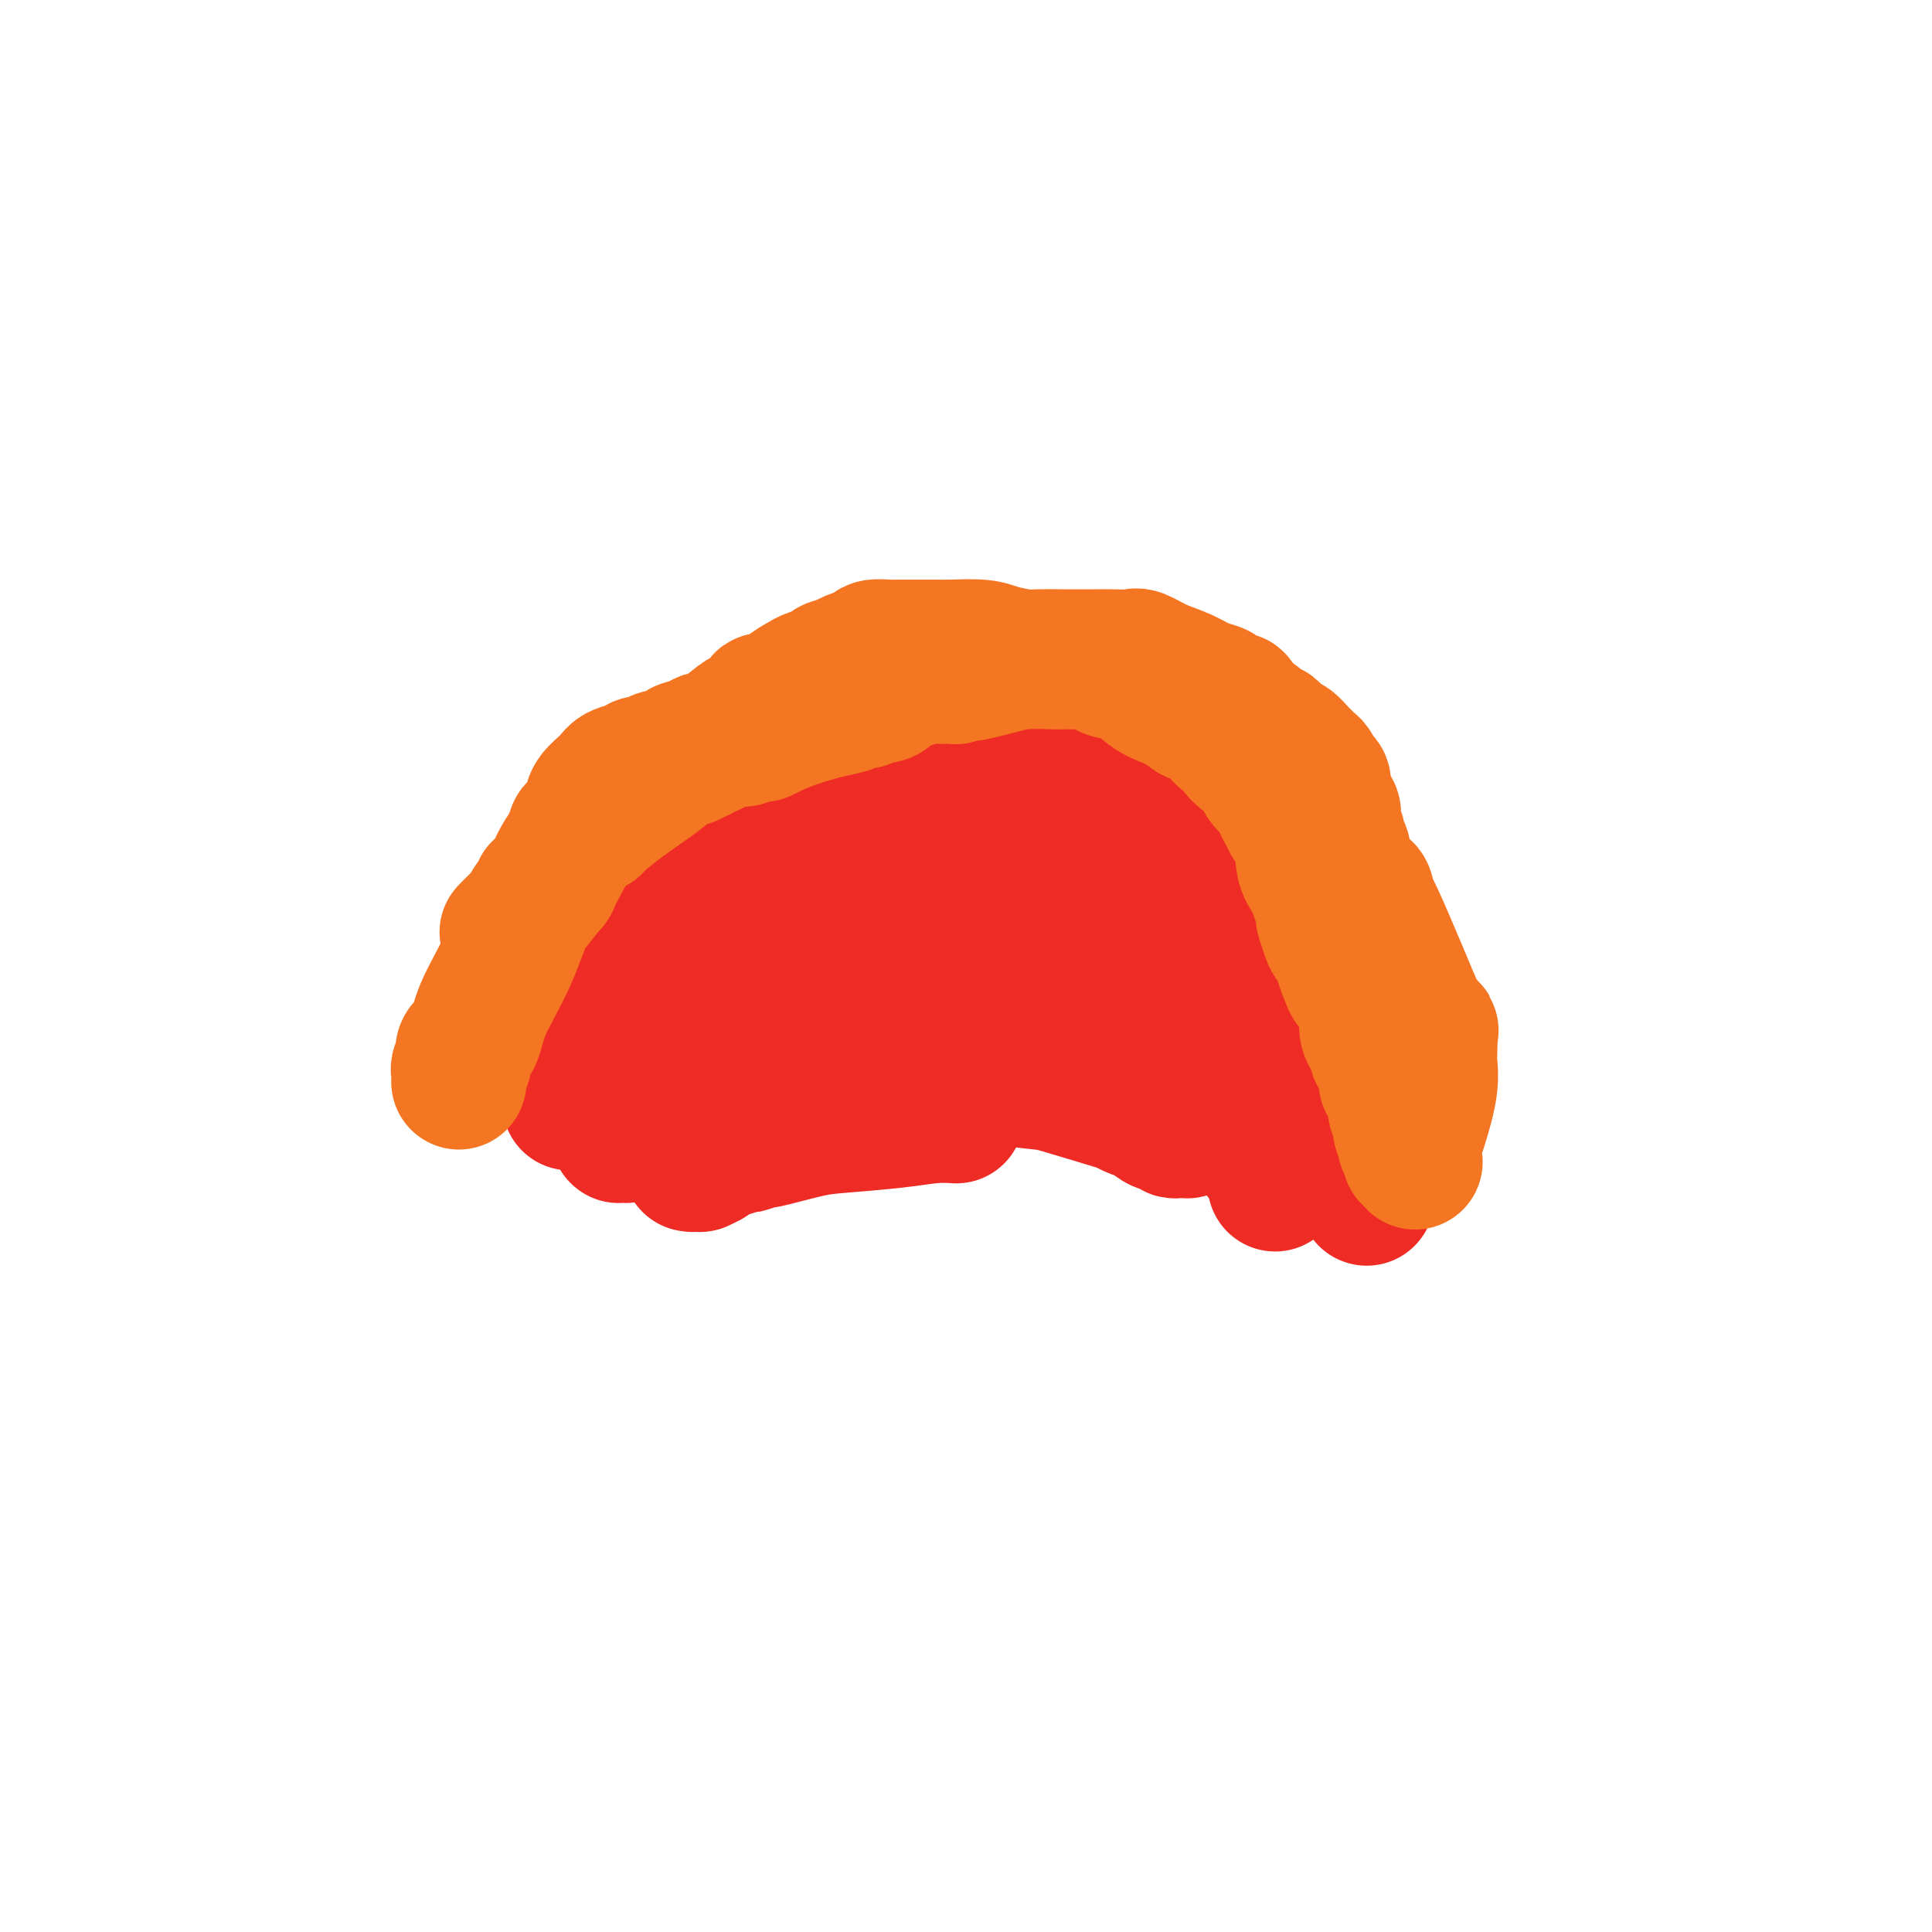 <svg viewBox='0 0 400 400' version='1.1' xmlns='http://www.w3.org/2000/svg' xmlns:xlink='http://www.w3.org/1999/xlink'><g fill='none' stroke='#EE2B24' stroke-width='28' stroke-linecap='round' stroke-linejoin='round'><path d='M120,224c0.805,-1.187 1.611,-2.374 1,-2c-0.611,0.374 -2.638,2.308 2,-4c4.638,-6.308 15.940,-20.857 22,-29c6.060,-8.143 6.878,-9.880 8,-12c1.122,-2.120 2.548,-4.624 3,-6c0.452,-1.376 -0.071,-1.623 0,-2c0.071,-0.377 0.737,-0.885 1,-1c0.263,-0.115 0.122,0.162 0,0c-0.122,-0.162 -0.224,-0.764 0,-1c0.224,-0.236 0.776,-0.105 1,0c0.224,0.105 0.120,0.183 0,0c-0.120,-0.183 -0.255,-0.626 0,-1c0.255,-0.374 0.899,-0.680 1,-1c0.101,-0.320 -0.342,-0.653 0,-1c0.342,-0.347 1.470,-0.709 2,-1c0.530,-0.291 0.461,-0.512 1,-1c0.539,-0.488 1.685,-1.245 4,-3c2.315,-1.755 5.800,-4.509 8,-6c2.200,-1.491 3.114,-1.720 4,-2c0.886,-0.280 1.743,-0.611 2,-1c0.257,-0.389 -0.085,-0.835 0,-1c0.085,-0.165 0.596,-0.047 1,0c0.404,0.047 0.702,0.024 1,0'/><path d='M182,149c3.973,-2.653 2.404,-1.285 2,-1c-0.404,0.285 0.355,-0.512 1,-1c0.645,-0.488 1.176,-0.666 2,-1c0.824,-0.334 1.940,-0.822 2,-1c0.060,-0.178 -0.936,-0.045 0,0c0.936,0.045 3.804,0.002 5,0c1.196,-0.002 0.721,0.038 2,0c1.279,-0.038 4.313,-0.154 7,0c2.687,0.154 5.028,0.577 8,1c2.972,0.423 6.575,0.844 10,1c3.425,0.156 6.673,0.046 8,0c1.327,-0.046 0.732,-0.027 1,0c0.268,0.027 1.399,0.064 2,0c0.601,-0.064 0.671,-0.227 1,0c0.329,0.227 0.917,0.843 1,1c0.083,0.157 -0.340,-0.146 0,0c0.340,0.146 1.443,0.742 2,1c0.557,0.258 0.566,0.177 2,1c1.434,0.823 4.292,2.548 7,5c2.708,2.452 5.268,5.631 7,8c1.732,2.369 2.638,3.928 4,6c1.362,2.072 3.180,4.655 4,6c0.820,1.345 0.643,1.451 1,2c0.357,0.549 1.248,1.541 2,2c0.752,0.459 1.366,0.383 2,1c0.634,0.617 1.287,1.925 2,3c0.713,1.075 1.487,1.915 2,3c0.513,1.085 0.766,2.415 1,3c0.234,0.585 0.447,0.427 1,1c0.553,0.573 1.444,1.878 2,3c0.556,1.122 0.778,2.061 1,3'/><path d='M274,196c3.416,5.149 0.957,1.523 0,1c-0.957,-0.523 -0.410,2.058 0,4c0.410,1.942 0.685,3.244 1,5c0.315,1.756 0.671,3.966 1,6c0.329,2.034 0.630,3.892 1,5c0.370,1.108 0.810,1.467 1,2c0.190,0.533 0.132,1.242 0,2c-0.132,0.758 -0.337,1.566 0,3c0.337,1.434 1.215,3.494 2,6c0.785,2.506 1.478,5.459 2,8c0.522,2.541 0.872,4.671 1,6c0.128,1.329 0.034,1.859 0,2c-0.034,0.141 -0.009,-0.106 0,0c0.009,0.106 0.002,0.564 0,1c-0.002,0.436 -0.000,0.848 0,1c0.000,0.152 -0.001,0.043 0,0c0.001,-0.043 0.004,-0.021 0,0c-0.004,0.021 -0.015,0.041 0,0c0.015,-0.041 0.057,-0.142 0,0c-0.057,0.142 -0.211,0.526 -1,-7c-0.789,-7.526 -2.211,-22.964 -3,-30c-0.789,-7.036 -0.943,-5.672 -1,-6c-0.057,-0.328 -0.015,-2.349 0,-3c0.015,-0.651 0.002,0.069 0,0c-0.002,-0.069 0.005,-0.927 0,-1c-0.005,-0.073 -0.022,0.640 0,0c0.022,-0.640 0.083,-2.634 0,-4c-0.083,-1.366 -0.309,-2.105 -1,-4c-0.691,-1.895 -1.845,-4.948 -3,-8'/><path d='M274,185c-1.405,-9.940 -0.417,-3.789 0,-2c0.417,1.789 0.261,-0.783 0,-2c-0.261,-1.217 -0.629,-1.079 -1,-1c-0.371,0.079 -0.746,0.097 -1,0c-0.254,-0.097 -0.388,-0.311 -1,-1c-0.612,-0.689 -1.703,-1.854 -3,-3c-1.297,-1.146 -2.802,-2.275 -4,-3c-1.198,-0.725 -2.091,-1.046 -3,-2c-0.909,-0.954 -1.835,-2.539 -3,-4c-1.165,-1.461 -2.571,-2.797 -4,-4c-1.429,-1.203 -2.882,-2.272 -4,-3c-1.118,-0.728 -1.901,-1.116 -3,-2c-1.099,-0.884 -2.513,-2.265 -4,-3c-1.487,-0.735 -3.047,-0.826 -4,-1c-0.953,-0.174 -1.300,-0.432 -2,-1c-0.700,-0.568 -1.755,-1.447 -3,-2c-1.245,-0.553 -2.682,-0.779 -4,-1c-1.318,-0.221 -2.518,-0.437 -4,-1c-1.482,-0.563 -3.246,-1.471 -5,-2c-1.754,-0.529 -3.498,-0.678 -5,-1c-1.502,-0.322 -2.763,-0.819 -4,-1c-1.237,-0.181 -2.450,-0.048 -4,0c-1.550,0.048 -3.437,0.012 -5,0c-1.563,-0.012 -2.802,-0.000 -4,0c-1.198,0.000 -2.355,-0.011 -3,0c-0.645,0.011 -0.778,0.044 -1,0c-0.222,-0.044 -0.535,-0.167 -1,0c-0.465,0.167 -1.083,0.622 -2,1c-0.917,0.378 -2.131,0.679 -3,1c-0.869,0.321 -1.391,0.663 -2,1c-0.609,0.337 -1.304,0.668 -2,1'/><path d='M185,149c-4.640,0.657 -2.740,0.301 -3,1c-0.260,0.699 -2.679,2.453 -4,3c-1.321,0.547 -1.544,-0.114 -2,0c-0.456,0.114 -1.146,1.005 -2,2c-0.854,0.995 -1.871,2.096 -3,3c-1.129,0.904 -2.371,1.611 -4,3c-1.629,1.389 -3.645,3.462 -6,5c-2.355,1.538 -5.048,2.543 -6,3c-0.952,0.457 -0.164,0.367 -1,1c-0.836,0.633 -3.298,1.989 -5,3c-1.702,1.011 -2.646,1.677 -3,2c-0.354,0.323 -0.119,0.302 -1,1c-0.881,0.698 -2.878,2.116 -4,3c-1.122,0.884 -1.368,1.233 -2,2c-0.632,0.767 -1.650,1.950 -3,3c-1.350,1.050 -3.033,1.965 -4,3c-0.967,1.035 -1.217,2.189 -2,3c-0.783,0.811 -2.098,1.280 -3,3c-0.902,1.720 -1.389,4.692 -2,6c-0.611,1.308 -1.344,0.951 -2,3c-0.656,2.049 -1.233,6.503 -2,9c-0.767,2.497 -1.722,3.036 -2,4c-0.278,0.964 0.122,2.352 0,3c-0.122,0.648 -0.765,0.556 -1,1c-0.235,0.444 -0.063,1.425 0,2c0.063,0.575 0.017,0.745 0,1c-0.017,0.255 -0.005,0.594 0,1c0.005,0.406 0.001,0.879 0,1c-0.001,0.121 -0.000,-0.108 0,0c0.000,0.108 0.000,0.554 0,1'/><path d='M118,225c-0.774,3.663 -0.207,1.321 0,1c0.207,-0.321 0.056,1.379 0,2c-0.056,0.621 -0.016,0.165 0,0c0.016,-0.165 0.007,-0.037 0,0c-0.007,0.037 -0.013,-0.016 0,0c0.013,0.016 0.045,0.100 0,0c-0.045,-0.100 -0.167,-0.384 0,-1c0.167,-0.616 0.622,-1.564 1,-2c0.378,-0.436 0.679,-0.358 1,-1c0.321,-0.642 0.663,-2.002 1,-3c0.337,-0.998 0.669,-1.633 1,-2c0.331,-0.367 0.662,-0.465 1,-1c0.338,-0.535 0.684,-1.508 1,-2c0.316,-0.492 0.602,-0.502 1,-1c0.398,-0.498 0.909,-1.485 2,-3c1.091,-1.515 2.761,-3.559 5,-6c2.239,-2.441 5.047,-5.280 7,-7c1.953,-1.720 3.052,-2.321 4,-3c0.948,-0.679 1.744,-1.437 2,-2c0.256,-0.563 -0.027,-0.931 0,-1c0.027,-0.069 0.364,0.160 1,0c0.636,-0.160 1.570,-0.709 2,-1c0.430,-0.291 0.357,-0.326 1,-1c0.643,-0.674 2.004,-1.989 5,-4c2.996,-2.011 7.628,-4.720 11,-7c3.372,-2.280 5.485,-4.131 7,-5c1.515,-0.869 2.434,-0.755 3,-1c0.566,-0.245 0.781,-0.849 1,-1c0.219,-0.151 0.444,0.152 1,0c0.556,-0.152 1.445,-0.758 2,-1c0.555,-0.242 0.778,-0.121 1,0'/><path d='M180,172c6.185,-4.116 1.148,-0.907 0,0c-1.148,0.907 1.594,-0.489 3,-1c1.406,-0.511 1.476,-0.137 2,0c0.524,0.137 1.503,0.036 3,0c1.497,-0.036 3.513,-0.007 5,0c1.487,0.007 2.444,-0.008 3,0c0.556,0.008 0.711,0.038 2,0c1.289,-0.038 3.710,-0.146 5,0c1.290,0.146 1.447,0.545 2,1c0.553,0.455 1.502,0.965 2,1c0.498,0.035 0.545,-0.407 1,0c0.455,0.407 1.317,1.663 2,2c0.683,0.337 1.186,-0.243 2,0c0.814,0.243 1.937,1.311 3,2c1.063,0.689 2.066,1.001 4,2c1.934,0.999 4.800,2.687 7,4c2.200,1.313 3.734,2.252 5,3c1.266,0.748 2.265,1.306 3,2c0.735,0.694 1.205,1.523 2,3c0.795,1.477 1.915,3.602 3,5c1.085,1.398 2.136,2.069 3,3c0.864,0.931 1.541,2.121 2,3c0.459,0.879 0.700,1.448 1,2c0.300,0.552 0.658,1.089 1,2c0.342,0.911 0.669,2.197 1,3c0.331,0.803 0.667,1.123 1,2c0.333,0.877 0.664,2.312 1,3c0.336,0.688 0.678,0.628 1,1c0.322,0.372 0.625,1.177 1,2c0.375,0.823 0.821,1.664 1,2c0.179,0.336 0.089,0.168 0,0'/><path d='M252,219c3.488,5.690 1.709,3.416 1,3c-0.709,-0.416 -0.348,1.026 0,2c0.348,0.974 0.682,1.480 1,2c0.318,0.520 0.621,1.053 1,2c0.379,0.947 0.834,2.306 1,3c0.166,0.694 0.045,0.722 0,1c-0.045,0.278 -0.012,0.807 0,1c0.012,0.193 0.003,0.051 0,0c-0.003,-0.051 -0.001,-0.010 0,0c0.001,0.010 0.001,-0.009 0,0c-0.001,0.009 -0.004,0.047 0,0c0.004,-0.047 0.013,-0.179 0,0c-0.013,0.179 -0.050,0.669 0,1c0.050,0.331 0.185,0.505 1,1c0.815,0.495 2.309,1.312 3,2c0.691,0.688 0.577,1.246 1,2c0.423,0.754 1.381,1.704 2,2c0.619,0.296 0.898,-0.061 1,0c0.102,0.061 0.027,0.542 0,1c-0.027,0.458 -0.007,0.893 0,1c0.007,0.107 0.002,-0.115 0,0c-0.002,0.115 -0.001,0.568 0,1c0.001,0.432 0.000,0.844 0,1c-0.000,0.156 -0.000,0.056 0,0c0.000,-0.056 0.000,-0.070 0,0c-0.000,0.070 -0.000,0.223 0,0c0.000,-0.223 0.000,-0.823 0,-1c-0.000,-0.177 -0.000,0.068 0,0c0.000,-0.068 0.000,-0.448 0,-1c-0.000,-0.552 -0.000,-1.276 0,-2'/><path d='M264,241c-0.183,-0.365 -0.641,0.224 -1,0c-0.359,-0.224 -0.618,-1.261 -1,-3c-0.382,-1.739 -0.886,-4.182 -2,-9c-1.114,-4.818 -2.837,-12.013 -4,-17c-1.163,-4.987 -1.765,-7.767 -2,-9c-0.235,-1.233 -0.104,-0.919 0,-1c0.104,-0.081 0.179,-0.558 0,-1c-0.179,-0.442 -0.614,-0.848 -1,-2c-0.386,-1.152 -0.724,-3.049 -1,-4c-0.276,-0.951 -0.491,-0.958 -1,-2c-0.509,-1.042 -1.312,-3.121 -2,-4c-0.688,-0.879 -1.263,-0.559 -2,-1c-0.737,-0.441 -1.638,-1.644 -3,-3c-1.362,-1.356 -3.185,-2.864 -5,-4c-1.815,-1.136 -3.621,-1.901 -5,-3c-1.379,-1.099 -2.332,-2.532 -3,-3c-0.668,-0.468 -1.051,0.028 -2,0c-0.949,-0.028 -2.463,-0.582 -3,-1c-0.537,-0.418 -0.096,-0.701 -1,-1c-0.904,-0.299 -3.153,-0.615 -5,-1c-1.847,-0.385 -3.294,-0.838 -5,-1c-1.706,-0.162 -3.673,-0.034 -5,0c-1.327,0.034 -2.015,-0.027 -3,0c-0.985,0.027 -2.268,0.141 -4,1c-1.732,0.859 -3.914,2.462 -5,3c-1.086,0.538 -1.075,0.012 -3,1c-1.925,0.988 -5.784,3.492 -9,6c-3.216,2.508 -5.789,5.021 -8,7c-2.211,1.979 -4.060,3.422 -6,5c-1.940,1.578 -3.970,3.289 -6,5'/><path d='M166,199c-6.721,4.921 -5.023,3.723 -5,4c0.023,0.277 -1.628,2.028 -3,3c-1.372,0.972 -2.463,1.164 -3,2c-0.537,0.836 -0.518,2.315 -1,3c-0.482,0.685 -1.463,0.575 -2,1c-0.537,0.425 -0.629,1.385 -3,4c-2.371,2.615 -7.020,6.887 -9,9c-1.980,2.113 -1.290,2.069 -2,3c-0.710,0.931 -2.821,2.838 -4,4c-1.179,1.162 -1.426,1.579 -2,2c-0.574,0.421 -1.474,0.846 -2,1c-0.526,0.154 -0.679,0.038 -1,0c-0.321,-0.038 -0.811,0.001 -1,0c-0.189,-0.001 -0.076,-0.041 0,0c0.076,0.041 0.117,0.162 0,0c-0.117,-0.162 -0.392,-0.608 0,-1c0.392,-0.392 1.452,-0.730 2,-1c0.548,-0.270 0.586,-0.472 1,-1c0.414,-0.528 1.206,-1.384 2,-2c0.794,-0.616 1.592,-0.993 3,-2c1.408,-1.007 3.426,-2.644 5,-4c1.574,-1.356 2.702,-2.431 5,-4c2.298,-1.569 5.765,-3.630 8,-5c2.235,-1.370 3.238,-2.048 7,-4c3.762,-1.952 10.282,-5.180 14,-7c3.718,-1.820 4.634,-2.234 6,-3c1.366,-0.766 3.183,-1.883 5,-3'/><path d='M186,198c6.922,-3.570 4.227,-1.496 4,-1c-0.227,0.496 2.015,-0.586 3,-1c0.985,-0.414 0.714,-0.161 1,0c0.286,0.161 1.131,0.228 2,0c0.869,-0.228 1.763,-0.752 3,-1c1.237,-0.248 2.818,-0.221 5,0c2.182,0.221 4.966,0.637 8,1c3.034,0.363 6.319,0.675 9,1c2.681,0.325 4.760,0.665 6,1c1.240,0.335 1.642,0.666 2,1c0.358,0.334 0.673,0.670 1,1c0.327,0.330 0.668,0.654 1,1c0.332,0.346 0.656,0.714 1,1c0.344,0.286 0.707,0.488 1,1c0.293,0.512 0.516,1.332 1,2c0.484,0.668 1.229,1.183 2,2c0.771,0.817 1.570,1.937 2,3c0.430,1.063 0.493,2.068 1,3c0.507,0.932 1.459,1.789 2,2c0.541,0.211 0.670,-0.225 1,0c0.330,0.225 0.862,1.110 1,2c0.138,0.890 -0.117,1.785 0,2c0.117,0.215 0.606,-0.251 1,0c0.394,0.251 0.694,1.217 1,2c0.306,0.783 0.618,1.381 1,2c0.382,0.619 0.834,1.259 1,2c0.166,0.741 0.045,1.584 0,2c-0.045,0.416 -0.013,0.405 0,1c0.013,0.595 0.006,1.798 0,3'/><path d='M247,231c0.602,2.614 0.106,2.151 0,2c-0.106,-0.151 0.179,0.012 0,0c-0.179,-0.012 -0.823,-0.198 -1,0c-0.177,0.198 0.112,0.781 0,1c-0.112,0.219 -0.624,0.074 -1,0c-0.376,-0.074 -0.616,-0.075 -1,0c-0.384,0.075 -0.913,0.227 -1,0c-0.087,-0.227 0.269,-0.834 0,-1c-0.269,-0.166 -1.161,0.110 -2,0c-0.839,-0.110 -1.624,-0.605 -2,-1c-0.376,-0.395 -0.342,-0.691 -1,-1c-0.658,-0.309 -2.008,-0.632 -3,-1c-0.992,-0.368 -1.625,-0.781 -2,-1c-0.375,-0.219 -0.491,-0.243 -3,-1c-2.509,-0.757 -7.411,-2.245 -10,-3c-2.589,-0.755 -2.863,-0.776 -5,-1c-2.137,-0.224 -6.135,-0.653 -8,-1c-1.865,-0.347 -1.596,-0.614 -2,-1c-0.404,-0.386 -1.482,-0.891 -2,-1c-0.518,-0.109 -0.476,0.177 -1,0c-0.524,-0.177 -1.614,-0.818 -2,-1c-0.386,-0.182 -0.068,0.094 -1,0c-0.932,-0.094 -3.113,-0.557 -5,-1c-1.887,-0.443 -3.480,-0.864 -5,-1c-1.520,-0.136 -2.966,0.014 -4,0c-1.034,-0.014 -1.657,-0.193 -2,0c-0.343,0.193 -0.407,0.756 -1,1c-0.593,0.244 -1.716,0.168 -2,0c-0.284,-0.168 0.270,-0.430 0,0c-0.270,0.430 -1.363,1.551 -2,2c-0.637,0.449 -0.819,0.224 -1,0'/><path d='M177,221c-2.017,0.900 -1.061,1.650 -1,2c0.061,0.350 -0.775,0.299 -2,1c-1.225,0.701 -2.840,2.152 -4,3c-1.160,0.848 -1.864,1.091 -3,2c-1.136,0.909 -2.705,2.482 -5,4c-2.295,1.518 -5.318,2.981 -8,4c-2.682,1.019 -5.024,1.594 -6,2c-0.976,0.406 -0.586,0.645 -1,1c-0.414,0.355 -1.631,0.827 -2,1c-0.369,0.173 0.112,0.046 0,0c-0.112,-0.046 -0.815,-0.013 -1,0c-0.185,0.013 0.150,0.004 0,0c-0.150,-0.004 -0.783,-0.004 -1,0c-0.217,0.004 -0.017,0.011 0,0c0.017,-0.011 -0.147,-0.041 0,0c0.147,0.041 0.606,0.152 1,0c0.394,-0.152 0.724,-0.566 1,-1c0.276,-0.434 0.498,-0.887 1,-1c0.502,-0.113 1.284,0.114 2,0c0.716,-0.114 1.367,-0.571 2,-1c0.633,-0.429 1.249,-0.831 2,-1c0.751,-0.169 1.638,-0.105 2,0c0.362,0.105 0.198,0.249 1,0c0.802,-0.249 2.571,-0.893 3,-1c0.429,-0.107 -0.483,0.321 1,0c1.483,-0.321 5.362,-1.393 8,-2c2.638,-0.607 4.037,-0.750 7,-1c2.963,-0.250 7.490,-0.606 11,-1c3.510,-0.394 6.003,-0.827 8,-1c1.997,-0.173 3.499,-0.087 5,0'/></g>
<g fill='none' stroke='#F47623' stroke-width='28' stroke-linecap='round' stroke-linejoin='round'><path d='M95,224c0.031,-0.753 0.061,-1.506 0,-2c-0.061,-0.494 -0.214,-0.727 0,-1c0.214,-0.273 0.796,-0.584 1,-1c0.204,-0.416 0.030,-0.935 0,-1c-0.030,-0.065 0.084,0.326 0,0c-0.084,-0.326 -0.367,-1.369 0,-2c0.367,-0.631 1.383,-0.852 2,-2c0.617,-1.148 0.835,-3.225 2,-6c1.165,-2.775 3.279,-6.250 5,-10c1.721,-3.750 3.050,-7.775 4,-10c0.950,-2.225 1.521,-2.648 2,-3c0.479,-0.352 0.868,-0.632 1,-1c0.132,-0.368 0.009,-0.824 0,-1c-0.009,-0.176 0.097,-0.074 0,0c-0.097,0.074 -0.396,0.118 0,0c0.396,-0.118 1.489,-0.400 2,-1c0.511,-0.600 0.442,-1.520 1,-3c0.558,-1.480 1.742,-3.521 3,-5c1.258,-1.479 2.588,-2.396 3,-3c0.412,-0.604 -0.096,-0.894 0,-1c0.096,-0.106 0.795,-0.029 1,0c0.205,0.029 -0.084,0.008 0,0c0.084,-0.008 0.542,-0.004 1,0'/><path d='M123,171c2.476,-3.125 1.665,-1.936 2,-2c0.335,-0.064 1.816,-1.380 4,-3c2.184,-1.620 5.073,-3.543 7,-5c1.927,-1.457 2.893,-2.447 4,-3c1.107,-0.553 2.356,-0.669 3,-1c0.644,-0.331 0.683,-0.876 1,-1c0.317,-0.124 0.912,0.173 1,0c0.088,-0.173 -0.330,-0.816 0,-1c0.330,-0.184 1.407,0.091 2,0c0.593,-0.091 0.702,-0.546 1,-1c0.298,-0.454 0.787,-0.906 2,-1c1.213,-0.094 3.152,0.169 4,0c0.848,-0.169 0.604,-0.769 1,-1c0.396,-0.231 1.431,-0.093 2,0c0.569,0.093 0.671,0.141 1,0c0.329,-0.141 0.885,-0.472 2,-1c1.115,-0.528 2.790,-1.252 5,-2c2.210,-0.748 4.956,-1.520 7,-2c2.044,-0.480 3.386,-0.669 4,-1c0.614,-0.331 0.500,-0.805 1,-1c0.500,-0.195 1.614,-0.110 2,0c0.386,0.110 0.044,0.246 0,0c-0.044,-0.246 0.210,-0.875 1,-1c0.790,-0.125 2.117,0.253 3,0c0.883,-0.253 1.323,-1.139 3,-2c1.677,-0.861 4.591,-1.699 6,-2c1.409,-0.301 1.311,-0.067 2,0c0.689,0.067 2.164,-0.034 3,0c0.836,0.034 1.033,0.201 1,0c-0.033,-0.201 -0.295,-0.772 0,-1c0.295,-0.228 1.148,-0.114 2,0'/><path d='M200,139c8.951,-2.487 3.827,-0.705 2,0c-1.827,0.705 -0.357,0.332 1,0c1.357,-0.332 2.602,-0.625 4,-1c1.398,-0.375 2.951,-0.833 5,-1c2.049,-0.167 4.595,-0.045 6,0c1.405,0.045 1.670,0.011 2,0c0.330,-0.011 0.726,-0.000 1,0c0.274,0.000 0.428,-0.011 1,0c0.572,0.011 1.563,0.043 2,0c0.437,-0.043 0.321,-0.160 1,0c0.679,0.160 2.154,0.597 3,1c0.846,0.403 1.063,0.773 2,1c0.937,0.227 2.593,0.313 4,1c1.407,0.687 2.566,1.977 4,3c1.434,1.023 3.142,1.780 4,2c0.858,0.220 0.867,-0.096 1,0c0.133,0.096 0.392,0.606 1,1c0.608,0.394 1.566,0.673 2,1c0.434,0.327 0.345,0.704 1,1c0.655,0.296 2.055,0.512 3,1c0.945,0.488 1.436,1.248 2,2c0.564,0.752 1.201,1.496 2,2c0.799,0.504 1.758,0.768 2,1c0.242,0.232 -0.235,0.432 0,1c0.235,0.568 1.180,1.503 2,2c0.820,0.497 1.515,0.556 2,1c0.485,0.444 0.760,1.274 1,2c0.240,0.726 0.446,1.349 1,2c0.554,0.651 1.457,1.329 2,2c0.543,0.671 0.727,1.335 1,2c0.273,0.665 0.637,1.333 1,2'/><path d='M266,168c2.590,3.297 1.066,2.041 1,2c-0.066,-0.041 1.326,1.135 2,3c0.674,1.865 0.629,4.418 1,6c0.371,1.582 1.159,2.191 2,4c0.841,1.809 1.736,4.817 2,6c0.264,1.183 -0.102,0.543 0,1c0.102,0.457 0.672,2.013 1,3c0.328,0.987 0.416,1.406 1,2c0.584,0.594 1.666,1.365 2,2c0.334,0.635 -0.078,1.135 0,2c0.078,0.865 0.647,2.094 1,3c0.353,0.906 0.490,1.490 1,2c0.510,0.510 1.395,0.948 2,2c0.605,1.052 0.932,2.719 1,4c0.068,1.281 -0.121,2.175 0,3c0.121,0.825 0.553,1.582 1,2c0.447,0.418 0.908,0.496 1,1c0.092,0.504 -0.186,1.434 0,2c0.186,0.566 0.837,0.766 1,1c0.163,0.234 -0.163,0.500 0,1c0.163,0.500 0.814,1.232 1,2c0.186,0.768 -0.095,1.572 0,2c0.095,0.428 0.565,0.481 1,1c0.435,0.519 0.834,1.506 1,2c0.166,0.494 0.097,0.496 0,1c-0.097,0.504 -0.223,1.511 0,2c0.223,0.489 0.795,0.460 1,1c0.205,0.540 0.045,1.650 0,2c-0.045,0.350 0.026,-0.060 0,0c-0.026,0.060 -0.150,0.588 0,1c0.150,0.412 0.575,0.706 1,1'/><path d='M291,235c3.867,10.531 1.035,3.357 0,1c-1.035,-2.357 -0.274,0.103 0,1c0.274,0.897 0.059,0.230 0,0c-0.059,-0.230 0.037,-0.023 0,0c-0.037,0.023 -0.206,-0.137 0,0c0.206,0.137 0.787,0.573 1,1c0.213,0.427 0.057,0.845 0,1c-0.057,0.155 -0.017,0.046 0,0c0.017,-0.046 0.010,-0.028 0,0c-0.010,0.028 -0.023,0.066 0,0c0.023,-0.066 0.083,-0.238 0,0c-0.083,0.238 -0.309,0.884 0,0c0.309,-0.884 1.155,-3.299 2,-6c0.845,-2.701 1.691,-5.690 2,-8c0.309,-2.310 0.083,-3.943 0,-5c-0.083,-1.057 -0.022,-1.540 0,-2c0.022,-0.460 0.006,-0.896 0,-1c-0.006,-0.104 -0.002,0.126 0,0c0.002,-0.126 0.000,-0.607 0,-1c-0.000,-0.393 -0.000,-0.696 0,-1'/><path d='M296,215c0.597,-3.549 0.090,-0.923 0,0c-0.090,0.923 0.239,0.141 0,-1c-0.239,-1.141 -1.044,-2.642 -1,-2c0.044,0.642 0.937,3.425 -1,-1c-1.937,-4.425 -6.704,-16.060 -9,-21c-2.296,-4.940 -2.121,-3.186 -2,-3c0.121,0.186 0.187,-1.196 0,-2c-0.187,-0.804 -0.629,-1.030 -1,-1c-0.371,0.030 -0.673,0.316 -1,0c-0.327,-0.316 -0.680,-1.235 -1,-2c-0.320,-0.765 -0.606,-1.374 -1,-2c-0.394,-0.626 -0.894,-1.267 -1,-2c-0.106,-0.733 0.182,-1.559 0,-2c-0.182,-0.441 -0.834,-0.499 -1,-1c-0.166,-0.501 0.153,-1.447 0,-2c-0.153,-0.553 -0.777,-0.713 -1,-1c-0.223,-0.287 -0.045,-0.703 0,-1c0.045,-0.297 -0.045,-0.477 0,-1c0.045,-0.523 0.223,-1.391 0,-2c-0.223,-0.609 -0.847,-0.960 -1,-1c-0.153,-0.040 0.166,0.231 0,0c-0.166,-0.231 -0.818,-0.965 -1,-2c-0.182,-1.035 0.106,-2.372 0,-3c-0.106,-0.628 -0.605,-0.548 -1,-1c-0.395,-0.452 -0.687,-1.435 -1,-2c-0.313,-0.565 -0.647,-0.711 -1,-1c-0.353,-0.289 -0.724,-0.721 -1,-1c-0.276,-0.279 -0.455,-0.405 -1,-1c-0.545,-0.595 -1.454,-1.660 -2,-2c-0.546,-0.340 -0.727,0.046 -1,0c-0.273,-0.046 -0.636,-0.523 -1,-1'/><path d='M265,153c-1.728,-1.795 -1.548,-1.781 -2,-2c-0.452,-0.219 -1.534,-0.671 -2,-1c-0.466,-0.329 -0.314,-0.536 -1,-1c-0.686,-0.464 -2.210,-1.185 -3,-2c-0.790,-0.815 -0.847,-1.723 -1,-2c-0.153,-0.277 -0.402,0.077 -1,0c-0.598,-0.077 -1.545,-0.587 -2,-1c-0.455,-0.413 -0.419,-0.731 -1,-1c-0.581,-0.269 -1.778,-0.489 -3,-1c-1.222,-0.511 -2.469,-1.314 -4,-2c-1.531,-0.686 -3.345,-1.256 -5,-2c-1.655,-0.744 -3.151,-1.664 -4,-2c-0.849,-0.336 -1.051,-0.090 -2,0c-0.949,0.090 -2.646,0.024 -4,0c-1.354,-0.024 -2.366,-0.006 -3,0c-0.634,0.006 -0.890,-0.001 -2,0c-1.110,0.001 -3.074,0.011 -5,0c-1.926,-0.011 -3.815,-0.041 -5,0c-1.185,0.041 -1.666,0.155 -3,0c-1.334,-0.155 -3.521,-0.577 -5,-1c-1.479,-0.423 -2.250,-0.845 -4,-1c-1.750,-0.155 -4.479,-0.042 -6,0c-1.521,0.042 -1.834,0.011 -3,0c-1.166,-0.011 -3.185,-0.004 -4,0c-0.815,0.004 -0.426,0.004 -1,0c-0.574,-0.004 -2.111,-0.012 -3,0c-0.889,0.012 -1.131,0.045 -2,0c-0.869,-0.045 -2.367,-0.167 -3,0c-0.633,0.167 -0.401,0.622 -1,1c-0.599,0.378 -2.028,0.679 -3,1c-0.972,0.321 -1.486,0.660 -2,1'/><path d='M175,137c-1.590,0.644 -2.566,0.752 -3,1c-0.434,0.248 -0.327,0.634 -1,1c-0.673,0.366 -2.126,0.710 -3,1c-0.874,0.290 -1.170,0.524 -2,1c-0.830,0.476 -2.194,1.192 -3,2c-0.806,0.808 -1.054,1.706 -2,2c-0.946,0.294 -2.592,-0.016 -3,0c-0.408,0.016 0.420,0.357 0,1c-0.420,0.643 -2.089,1.587 -3,2c-0.911,0.413 -1.065,0.296 -2,1c-0.935,0.704 -2.653,2.230 -4,3c-1.347,0.770 -2.324,0.783 -3,1c-0.676,0.217 -1.050,0.636 -2,1c-0.950,0.364 -2.475,0.671 -3,1c-0.525,0.329 -0.051,0.680 -1,1c-0.949,0.320 -3.322,0.610 -4,1c-0.678,0.390 0.339,0.880 0,1c-0.339,0.120 -2.035,-0.131 -3,0c-0.965,0.131 -1.199,0.642 -2,1c-0.801,0.358 -2.169,0.562 -3,1c-0.831,0.438 -1.126,1.110 -2,2c-0.874,0.890 -2.328,1.998 -3,3c-0.672,1.002 -0.564,1.898 -1,3c-0.436,1.102 -1.417,2.411 -2,3c-0.583,0.589 -0.768,0.459 -1,1c-0.232,0.541 -0.509,1.755 -1,3c-0.491,1.245 -1.195,2.521 -2,4c-0.805,1.479 -1.711,3.159 -3,5c-1.289,1.841 -2.963,3.842 -4,5c-1.037,1.158 -1.439,1.474 -2,2c-0.561,0.526 -1.280,1.263 -2,2'/></g>
</svg>
